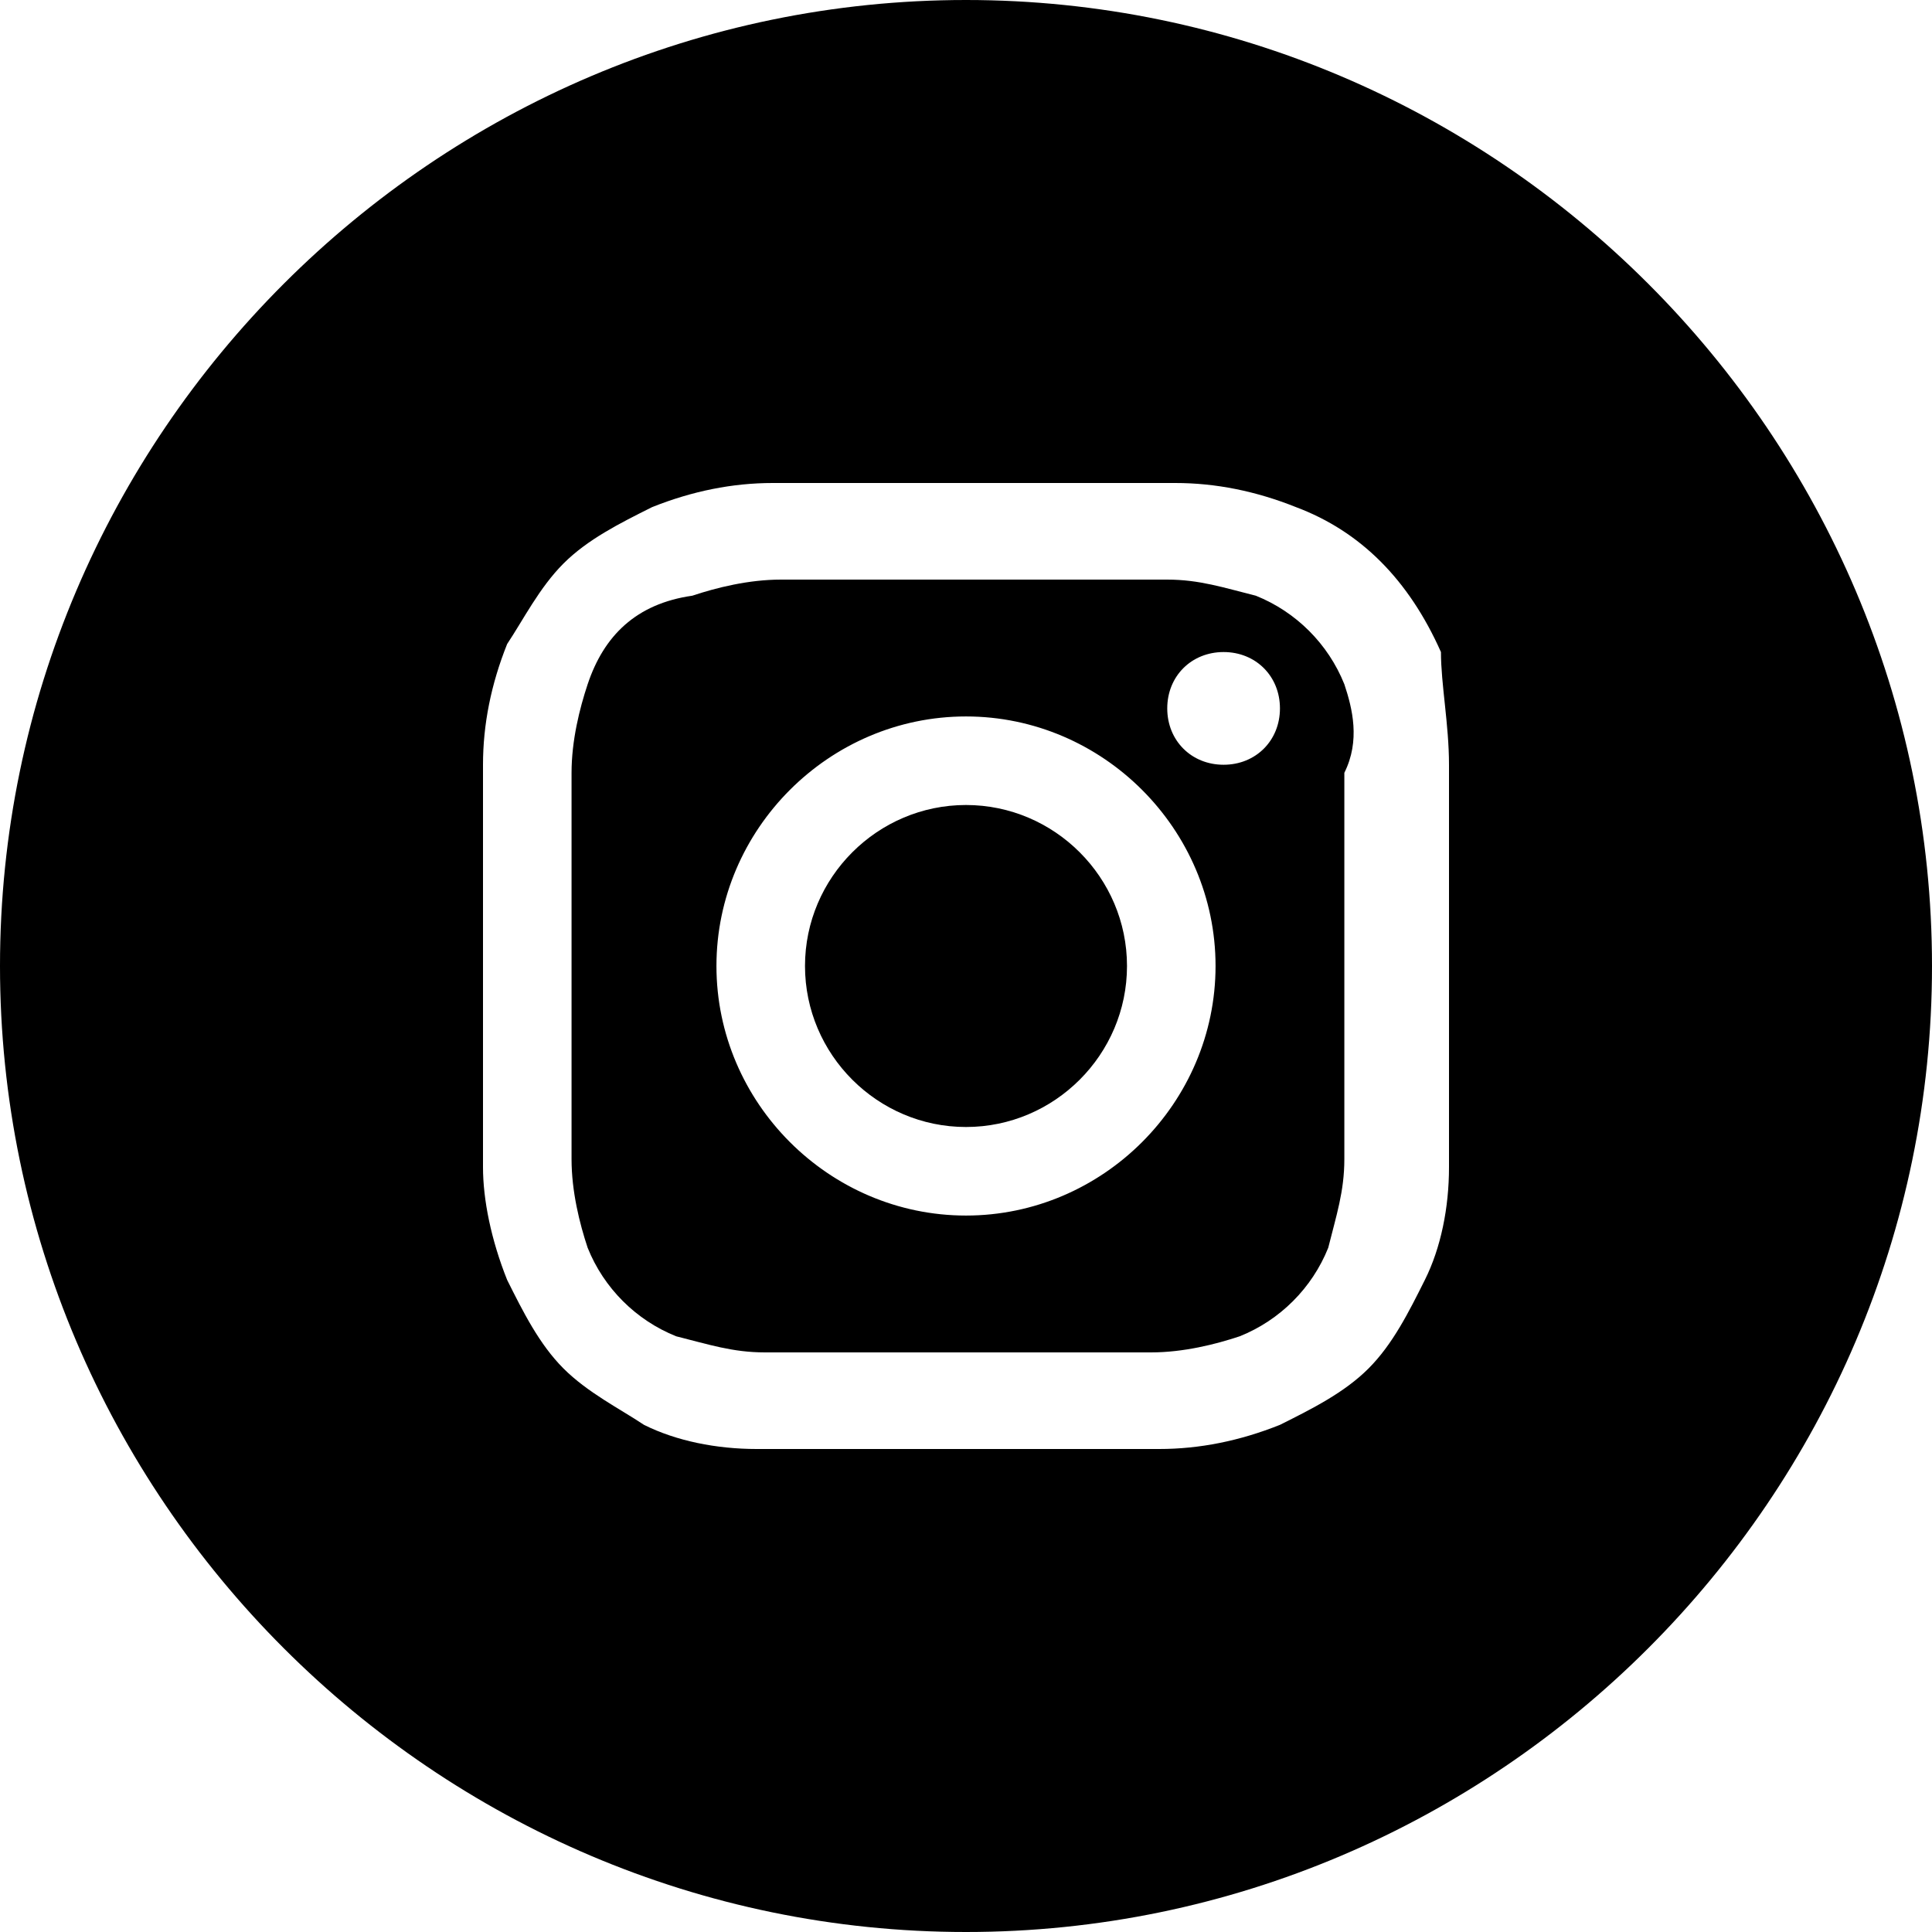 <?xml version="1.0" encoding="utf-8"?>
<!-- Generator: Adobe Illustrator 24.1.2, SVG Export Plug-In . SVG Version: 6.00 Build 0)  -->
<svg version="1.1" id="Layer_1" xmlns="http://www.w3.org/2000/svg" xmlns:xlink="http://www.w3.org/1999/xlink" x="0px" y="0px"
	 viewBox="0 0 24 24" style="enable-background:new 0 0 24 24;" xml:space="preserve">
<path d="M12,10c-1.1,0-2,0.9-2,2s0.9,2,2,2s2-0.9,2-2S13.1,10,12,10"/>
<path d="M15.2,9.5c-0.4,0-0.7-0.3-0.7-0.7s0.3-0.7,0.7-0.7s0.7,0.3,0.7,0.7S15.6,9.5,15.2,9.5L15.2,9.5 M12,15.1
	c-1.7,0-3.1-1.4-3.1-3.1c0-1.7,1.4-3.1,3.1-3.1c1.7,0,3.1,1.4,3.1,3.1C15.1,13.7,13.7,15.1,12,15.1C12,15.1,12,15.1,12,15.1
	 M16.7,8.5c-0.2-0.5-0.6-0.9-1.1-1.1c-0.4-0.1-0.7-0.2-1.1-0.2c-0.6,0-0.8,0-2.4,0s-1.8,0-2.4,0c-0.4,0-0.8,0.1-1.1,0.2
	C7.9,7.5,7.5,7.9,7.3,8.5C7.2,8.8,7.1,9.2,7.1,9.6c0,0.6,0,0.8,0,2.4s0,1.8,0,2.4c0,0.4,0.1,0.8,0.2,1.1c0.2,0.5,0.6,0.9,1.1,1.1
	c0.4,0.1,0.7,0.2,1.1,0.2c0.6,0,0.8,0,2.4,0s1.8,0,2.4,0c0.4,0,0.8-0.1,1.1-0.2c0.5-0.2,0.9-0.6,1.1-1.1c0.1-0.4,0.2-0.7,0.2-1.1
	c0-0.6,0-0.8,0-2.4s0-1.8,0-2.4C16.9,9.2,16.8,8.8,16.7,8.5"/>
<path d="M18,14.5c0,0.5-0.1,1-0.3,1.4c-0.2,0.4-0.4,0.8-0.7,1.1c-0.3,0.3-0.7,0.5-1.1,0.7c-0.5,0.2-1,0.3-1.5,0.3
	c-0.6,0-0.8,0-2.5,0s-1.8,0-2.5,0c-0.5,0-1-0.1-1.4-0.3C7.7,17.5,7.3,17.3,7,17c-0.3-0.3-0.5-0.7-0.7-1.1c-0.2-0.5-0.3-1-0.3-1.4
	c0-0.6,0-0.8,0-2.5s0-1.8,0-2.5c0-0.5,0.1-1,0.3-1.5C6.5,7.7,6.7,7.3,7,7c0.3-0.3,0.7-0.5,1.1-0.7C8.6,6.1,9.1,6,9.6,6
	c0.6,0,0.8,0,2.5,0s1.8,0,2.5,0c0.5,0,1,0.1,1.5,0.3c0.8,0.3,1.4,0.9,1.8,1.8C17.9,8.5,18,9,18,9.5c0,0.6,0,0.8,0,2.5
	S18,13.8,18,14.5 M12,0C5.4,0,0,5.4,0,12s5.4,12,12,12s12-5.4,12-12S18.6,0,12,0"/>
</svg>
